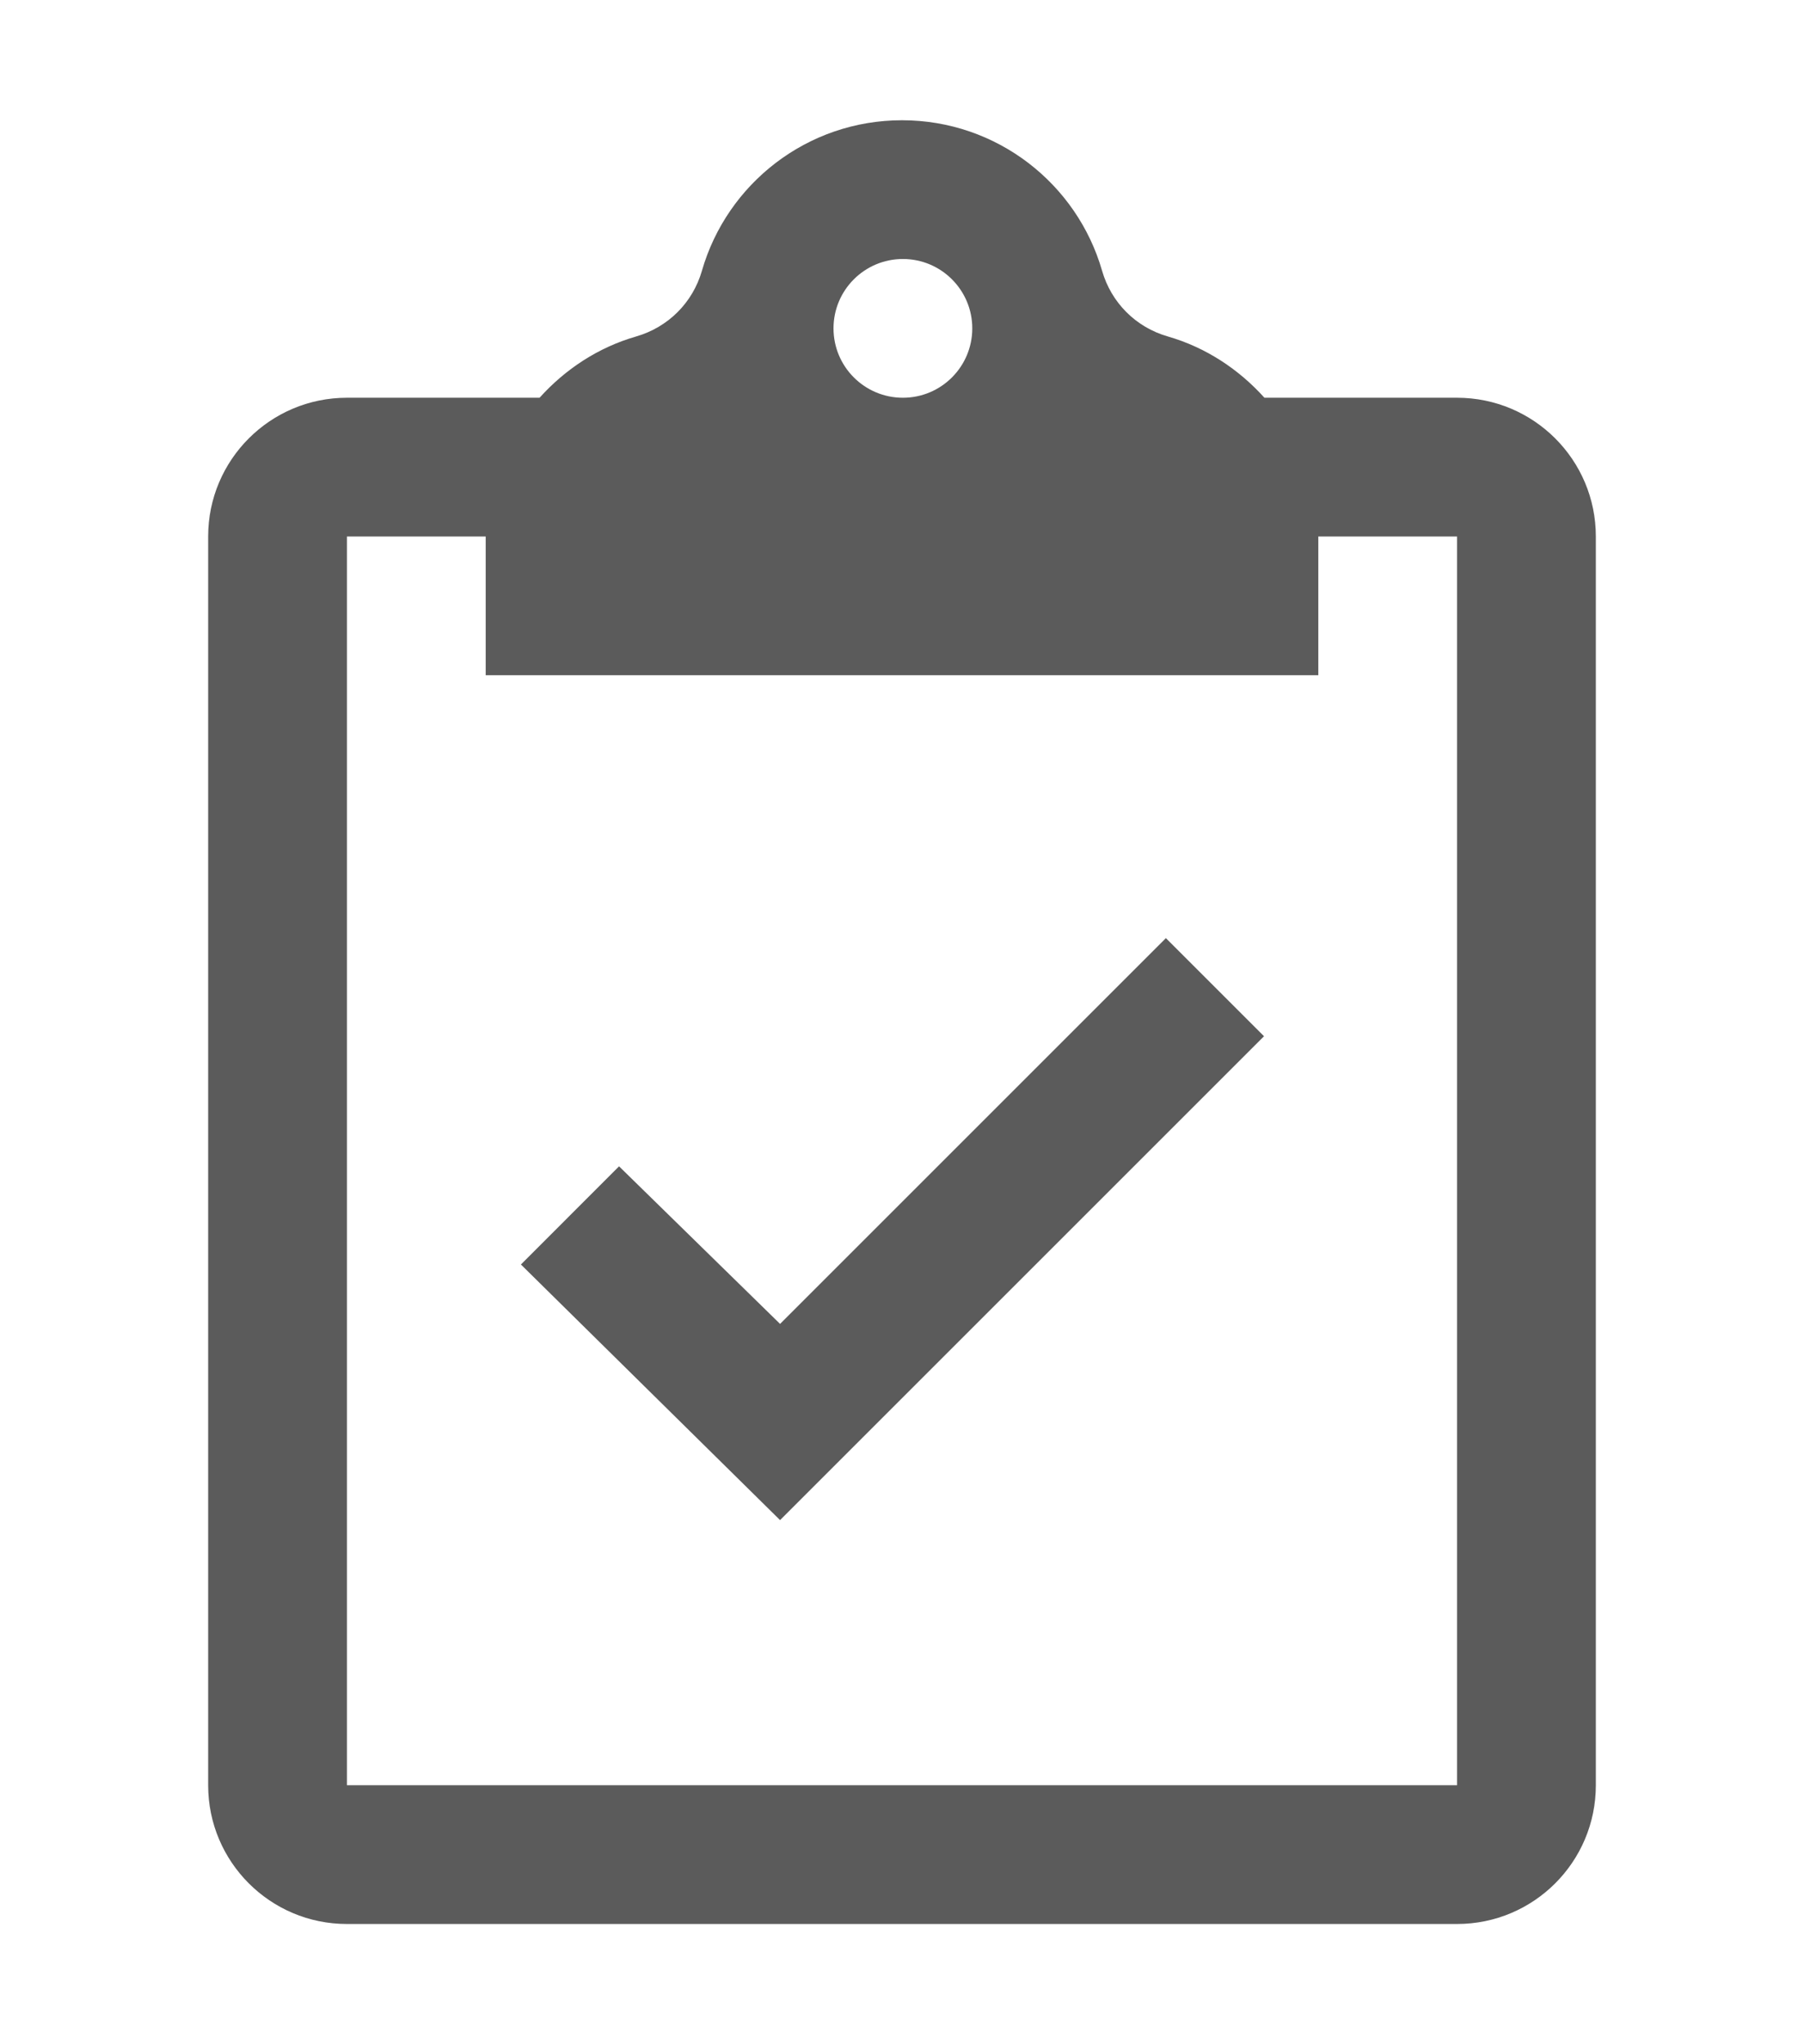 <?xml version="1.0" encoding="iso-8859-1"?>
<!-- Generator: Adobe Illustrator 19.0.0, SVG Export Plug-In . SVG Version: 6.00 Build 0)  -->
<svg  width="45" height="51" version="1.1" id="Capa_1" xmlns="http://www.w3.org/2000/svg" xmlns:xlink="http://www.w3.org/1999/xlink" x="0px" y="0px"
	 viewBox="0 0 415.999 415.999" style="enable-background:new 0 0 415.999 415.999;" xml:space="preserve">
<g>
	<g>
		<path fill="#5b5b5b" d="M335.999,64h-44.423c-5.926-6.583-13.538-11.62-22.284-14.136c-7.368-2.118-13.038-7.788-15.156-15.156
			C248.371,14.664,229.898,0,208,0c-21.898,0-40.37,14.664-46.136,34.707c-2.121,7.376-7.805,13.039-15.181,15.164
			c-8.738,2.518-16.342,7.55-22.262,14.129H80C62.327,64,48,78.327,48,96v287.999c0,17.673,14.326,32,31.999,32h255.999
			c17.674,0,32-14.327,32-32V96C367.999,78.327,353.672,64,335.999,64z M208.205,32c8.837,0,16,7.163,16,16c0,8.836-7.163,16-16,16
			s-16-7.164-16-16C192.205,39.163,199.368,32,208.205,32z M335.999,383.999H80V96h32v32h192V96h31.999V383.999z"/>
	</g>
</g>
<g>
	<g>
		<polygon fill="#5b5b5b" points="268.853,188.627 179.882,277.601 142.752,241.257 120.124,263.9 179.882,322.854 291.481,211.256 		"/>
	</g>
</g>
<g>
</g>
<g>
</g>
<g>
</g>
<g>
</g>
<g>
</g>
<g>
</g>
<g>
</g>
<g>
</g>
<g>
</g>
<g>
</g>
<g>
</g>
<g>
</g>
<g>
</g>
<g>
</g>
<g>
</g>
</svg>
